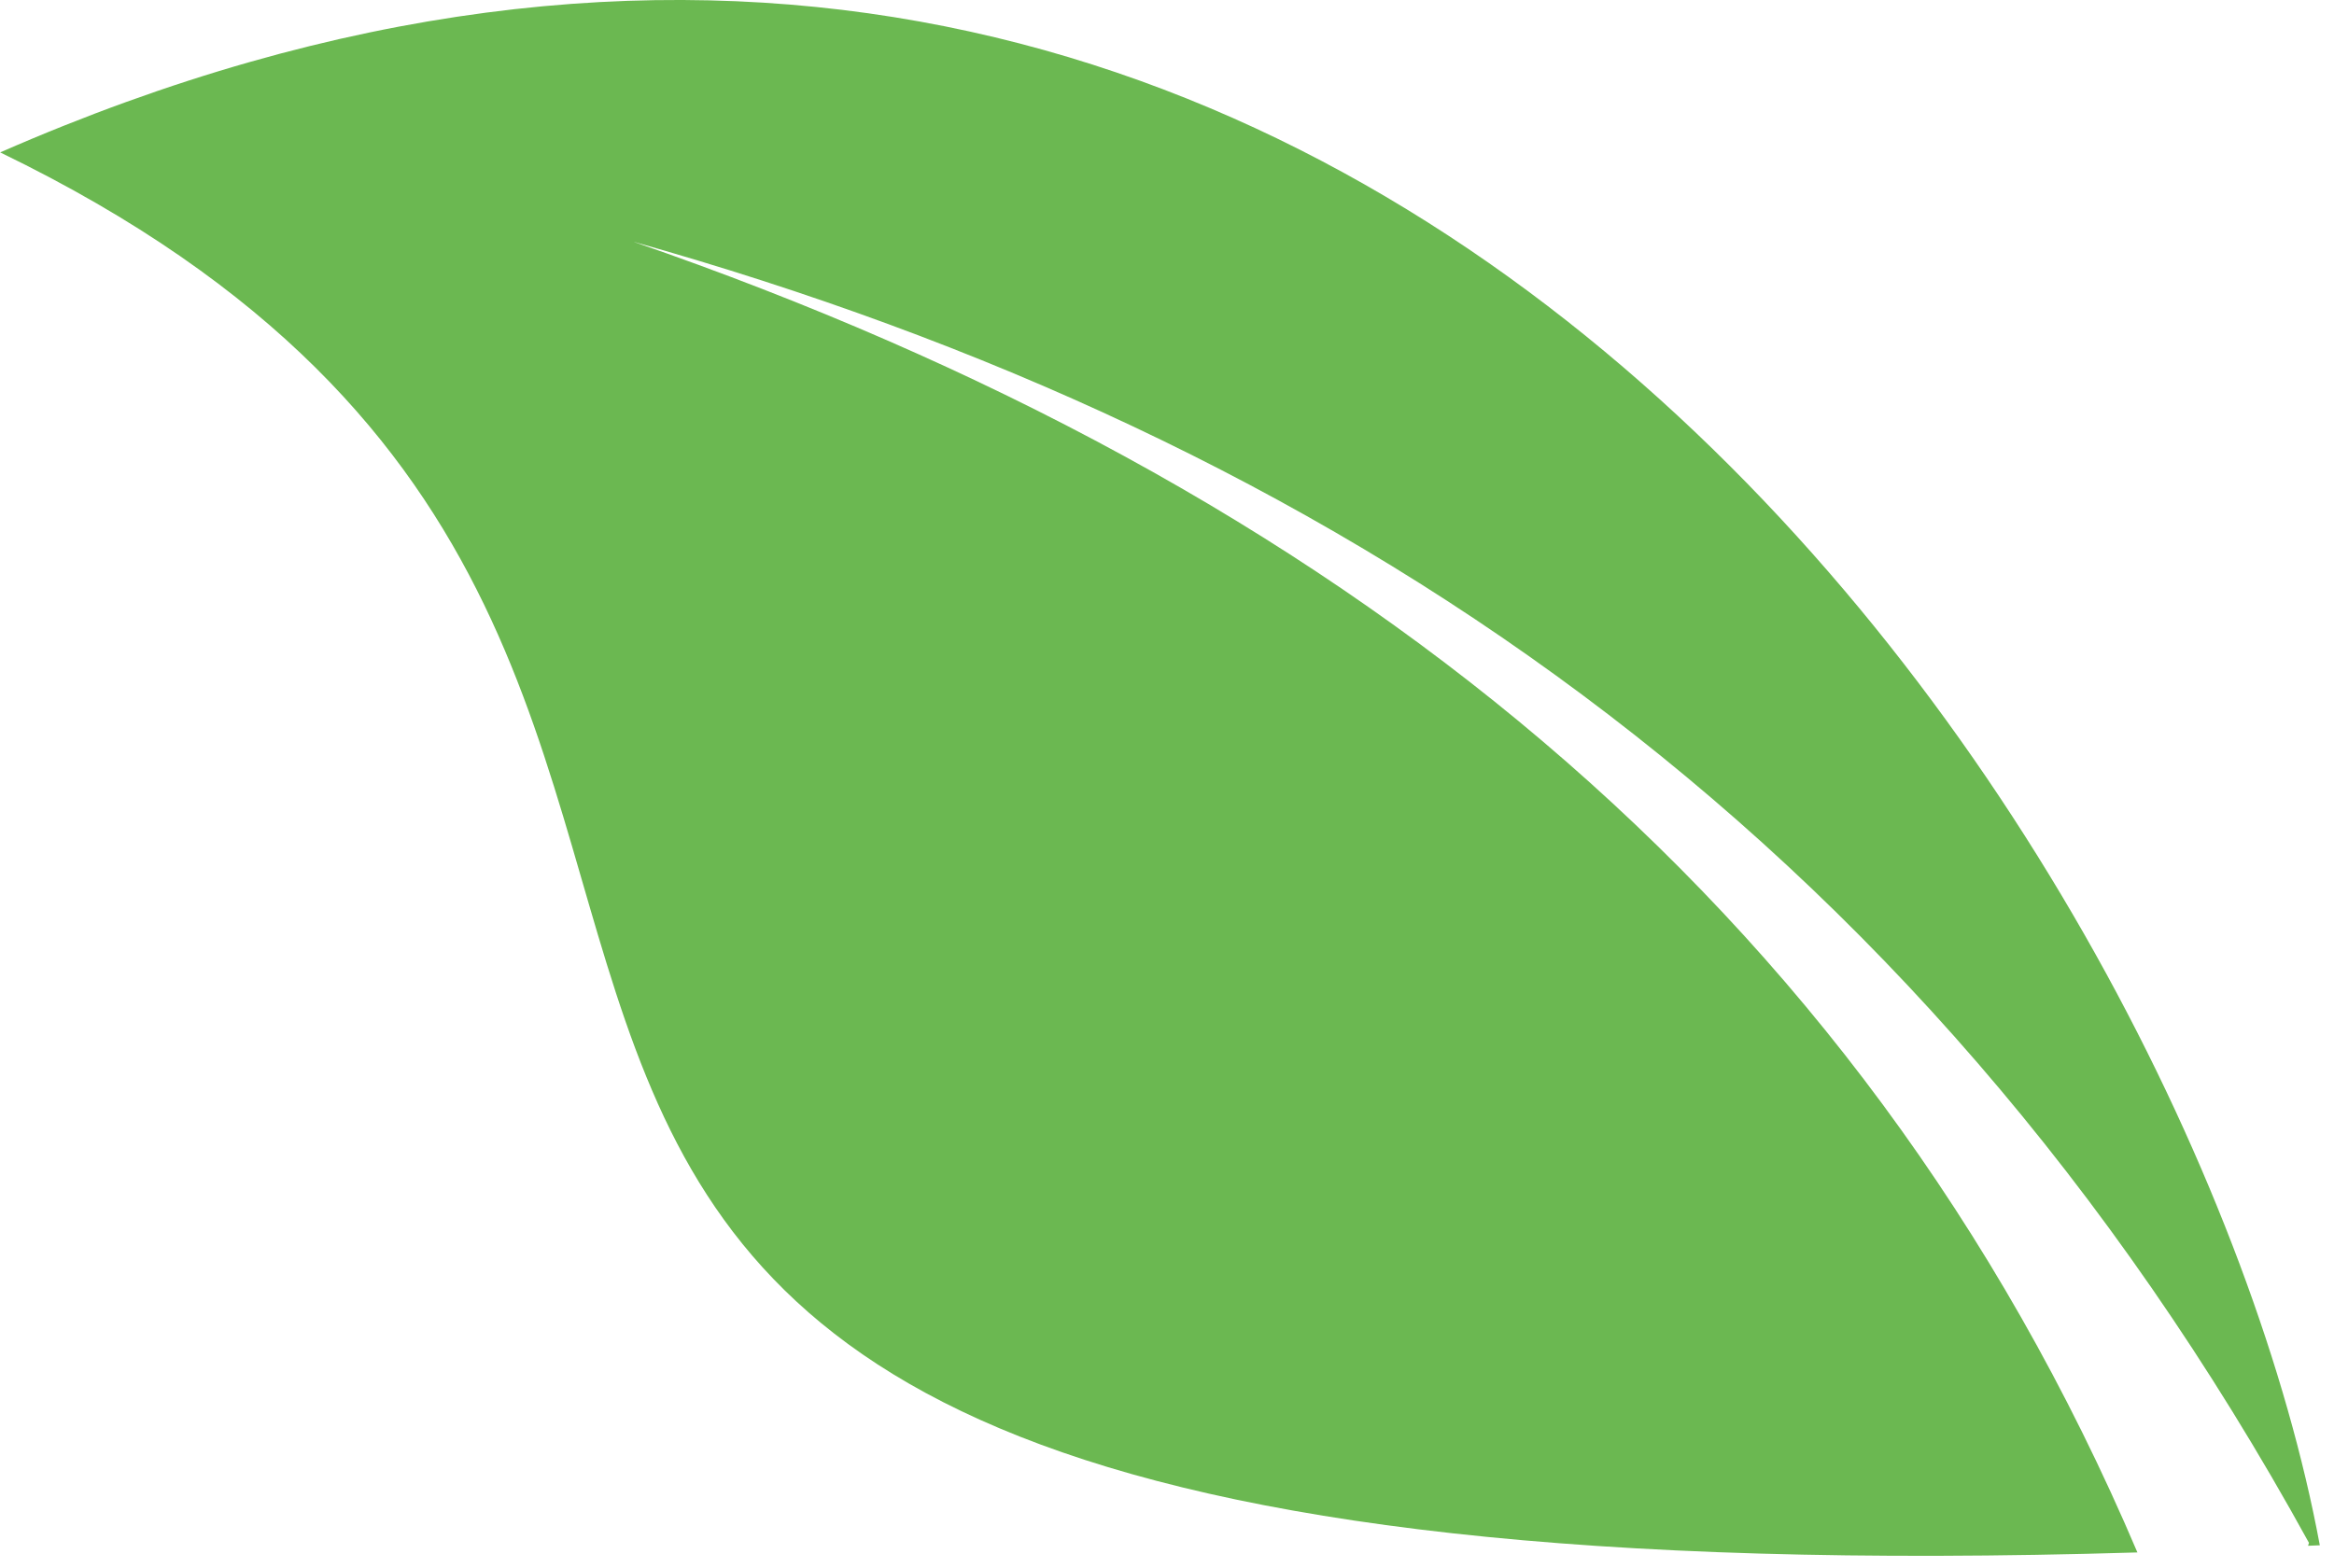 <svg width="61" height="41" viewBox="0 0 61 41" fill="none" xmlns="http://www.w3.org/2000/svg">
<path id="path160" fill-rule="evenodd" clip-rule="evenodd" d="M0.005 3.984C35.625 -11.621 57.296 22.424 60.629 40.398L60.322 40.411L60.346 40.335C49.986 21.482 34.675 11.419 16.553 6.319C34.821 12.627 48.555 23.415 55.862 40.585C-2.24 42.334 28.661 17.866 0.005 3.984Z" fill="#6BB851"/>
</svg>

